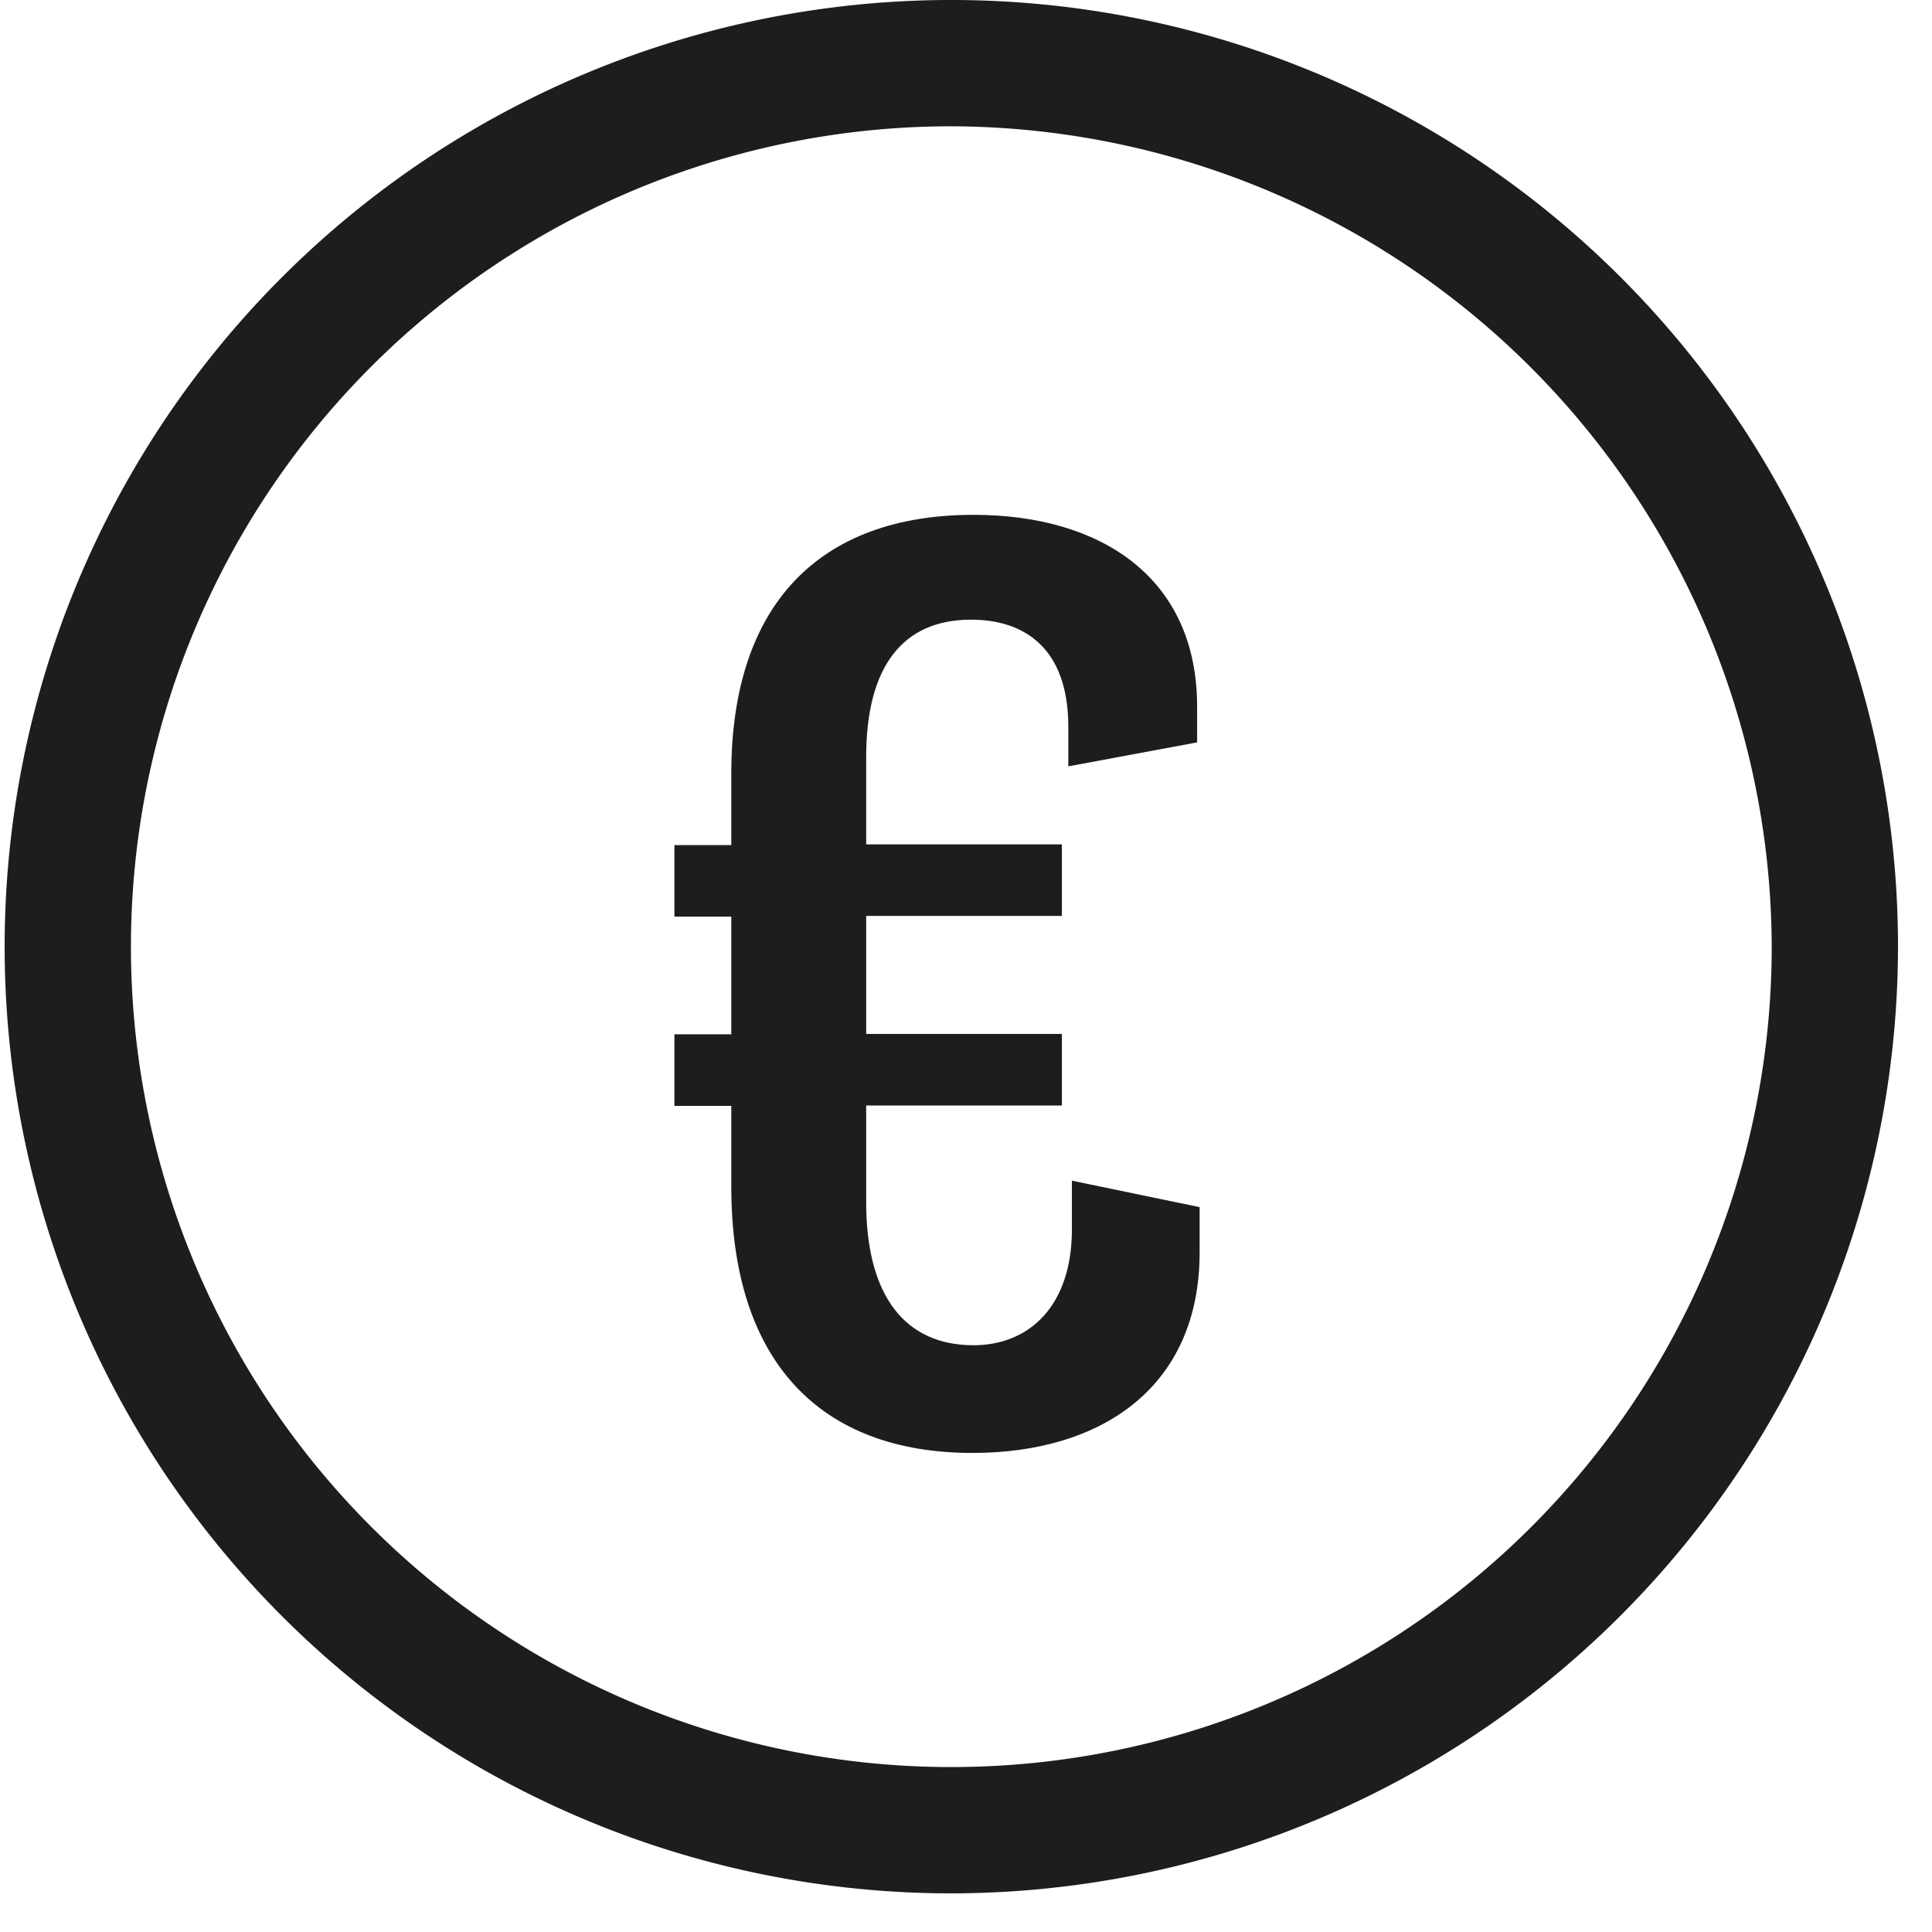<svg id="Layer_1" data-name="Layer 1" xmlns="http://www.w3.org/2000/svg" viewBox="0 0 54 54"><defs><style>.cls-1{fill:#1d1d1b;}</style></defs><path class="cls-1" d="M26.59,52.92A26.46,26.46,0,1,1,53.05,26.46,26.49,26.49,0,0,1,26.59,52.92Zm0-49.39A22.93,22.93,0,1,0,49.52,26.46,23,23,0,0,0,26.59,3.53Z"/><path class="cls-1" d="M33.53,33.74V35c0,3.78-2.75,5.61-6.35,5.61-4.27,0-6.74-2.57-6.74-7.44V30.91H18.85v-2h1.59V25.62H18.85v-2h1.59v-2c0-4.73,2.47-7.23,6.77-7.23,3.57,0,6.25,1.76,6.25,5.36v1l-3.6.67v-1.1c0-2.22-1.24-3-2.72-3-1.9,0-2.93,1.3-2.93,3.84v2.44h5.47v2H24.21V28.9h5.47v2H24.21V33.6c0,2.64,1.1,4,3,4,1.55,0,2.75-1.09,2.75-3.24V33Z"/></svg>